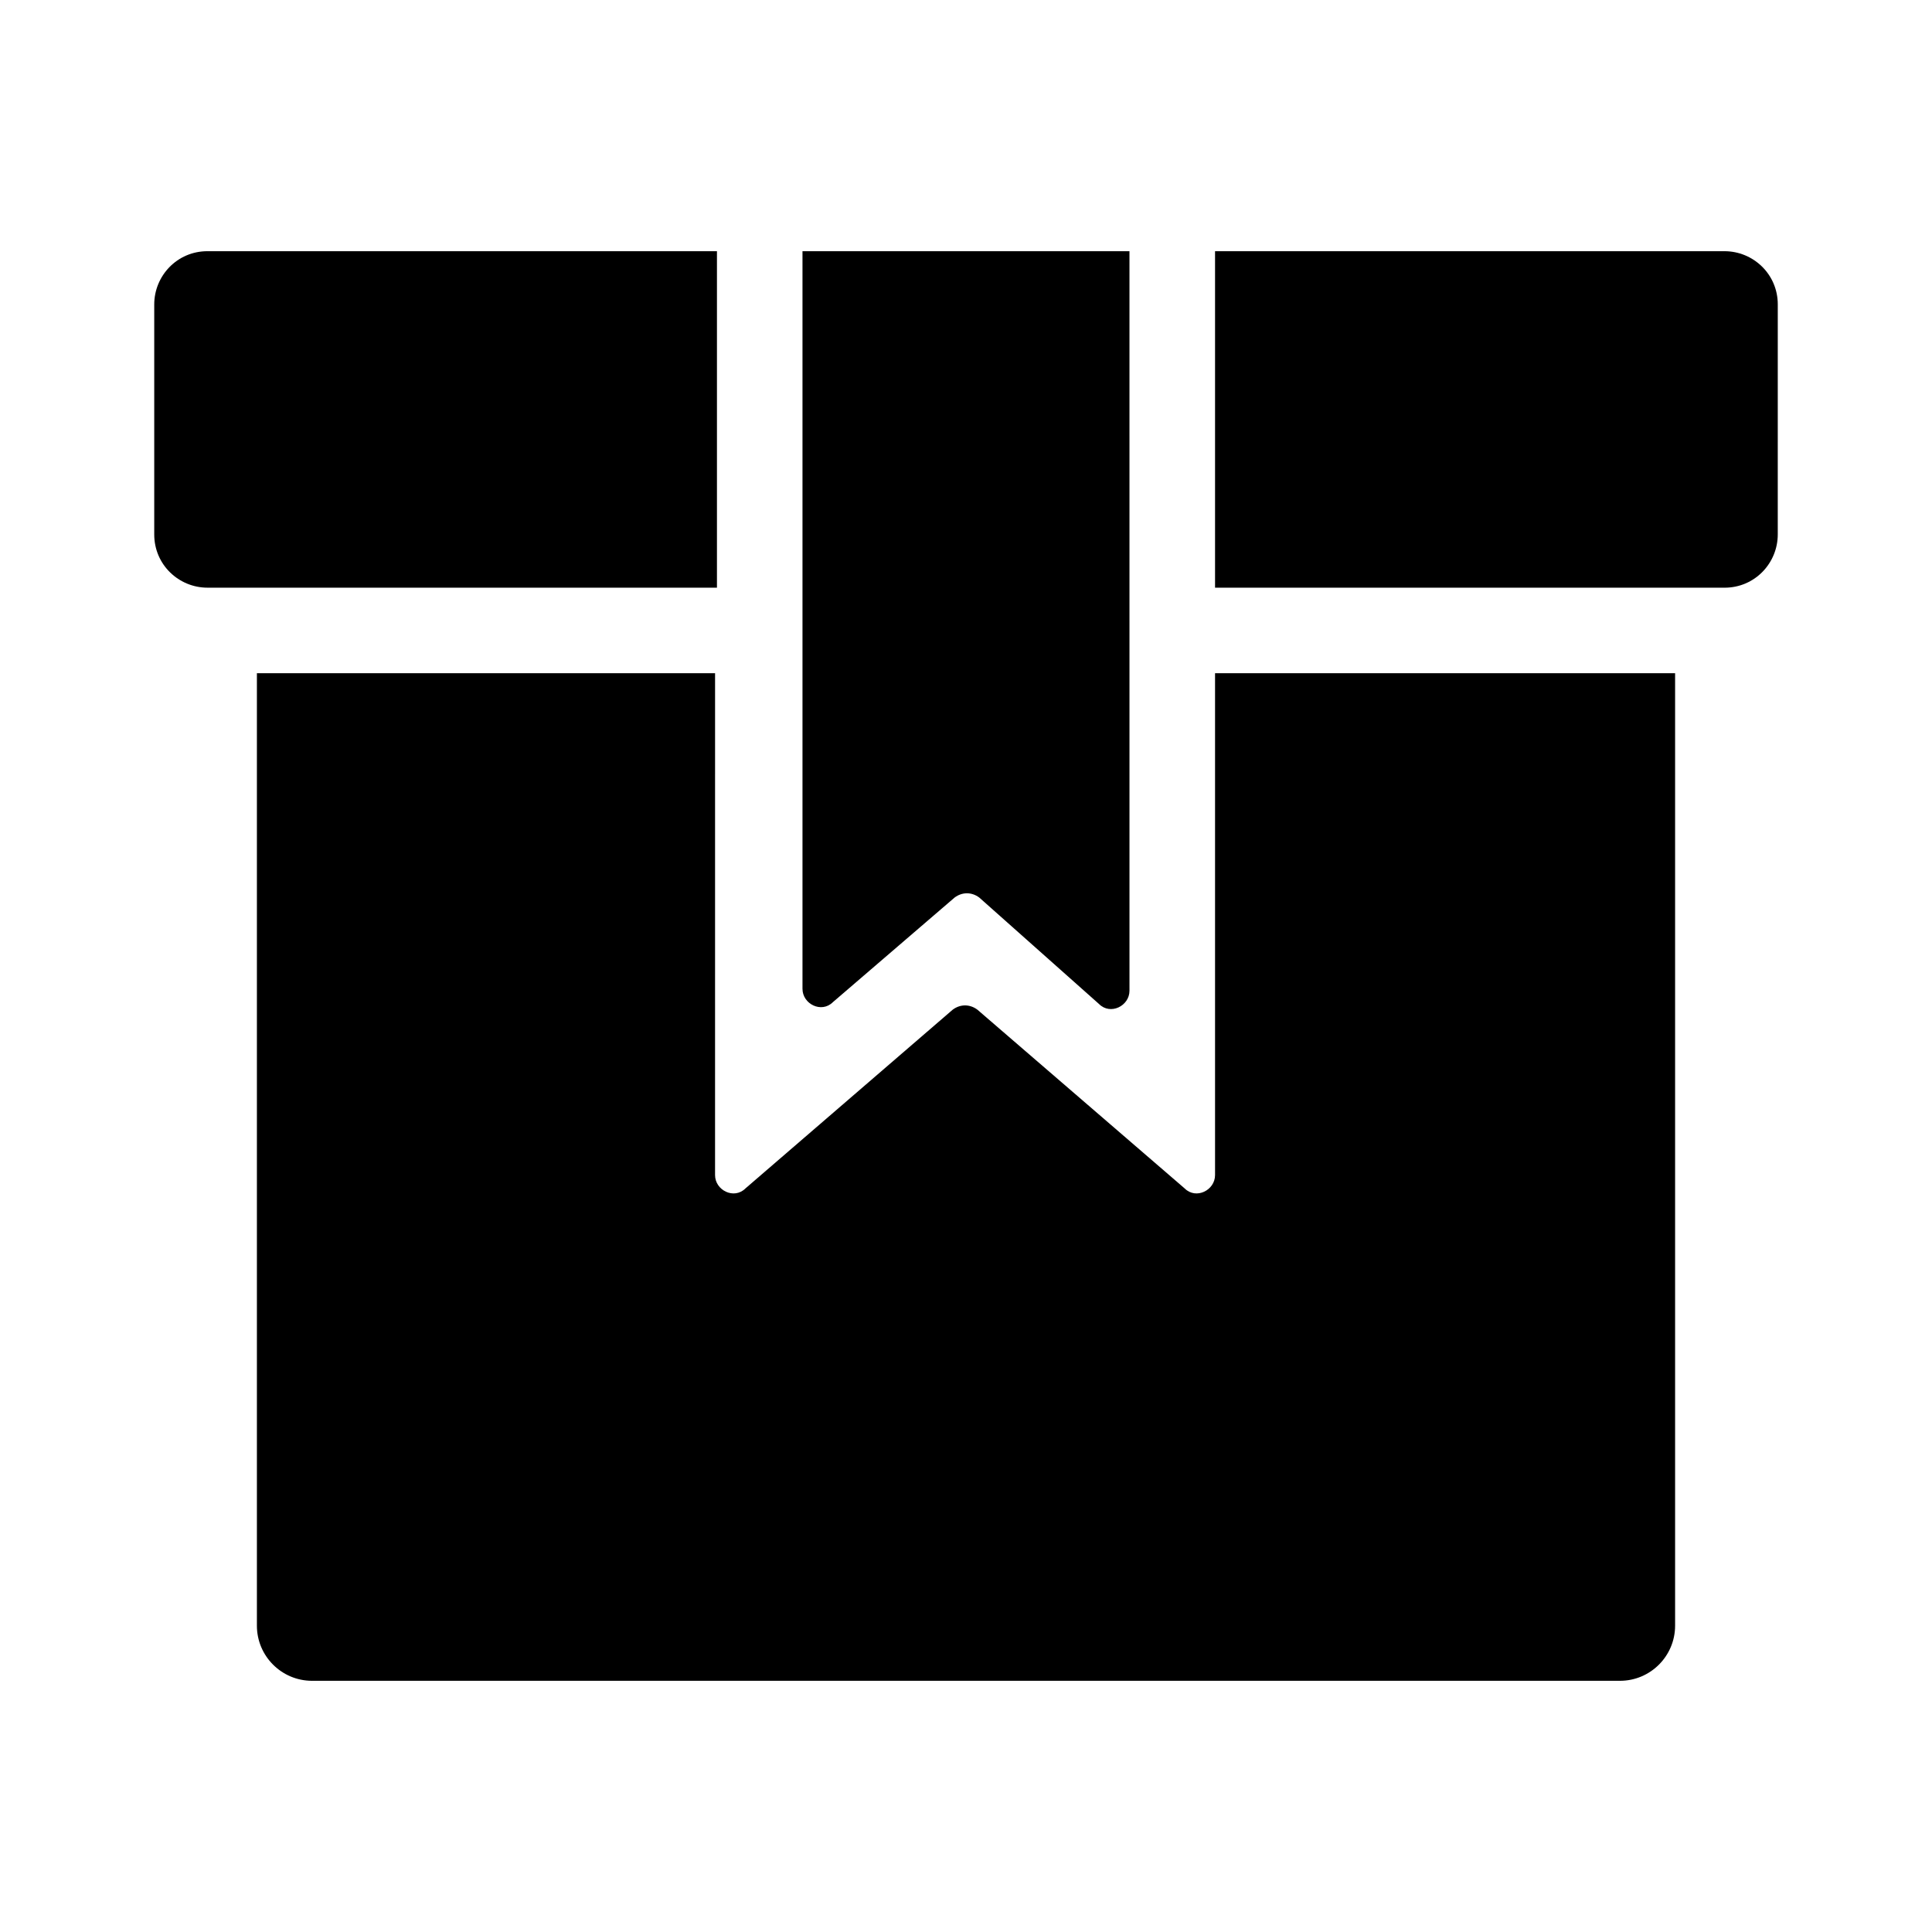 <?xml version="1.0" encoding="UTF-8"?>
<!-- Uploaded to: ICON Repo, www.iconrepo.com, Generator: ICON Repo Mixer Tools -->
<svg fill="#000000" width="800px" height="800px" version="1.1" viewBox="144 144 512 512" xmlns="http://www.w3.org/2000/svg">
 <g>
  <path d="m443.32 210.57h-86.652v195.48c0 4.031 5.039 6.551 8.062 3.527l32.242-27.711c2.016-1.512 4.535-1.512 6.551 0l31.738 28.215c3.023 3.023 8.062 0.504 8.062-3.527z"/>
  <path d="m466 210.57v89.176h135.02c8.062 0 14.105-6.551 14.105-14.105l0.004-60.965c0-8.062-6.551-14.105-14.105-14.105z"/>
  <path d="m334 210.57h-135.02c-8.062 0-14.105 6.551-14.105 14.105v60.961c0 8.062 6.551 14.105 14.105 14.105h135.02z"/>
  <path d="m466 322.41v133c0 4.031-5.039 6.551-8.062 3.527l-54.914-47.359c-2.016-1.512-4.535-1.512-6.551 0l-54.914 47.359c-3.023 3.023-8.062 0.504-8.062-3.527l0.004-133h-121.42v252.41c0 8.062 6.551 14.609 14.609 14.609h346.62c8.062 0 14.609-6.551 14.609-14.609v-252.41z"/>
 </g>
</svg>